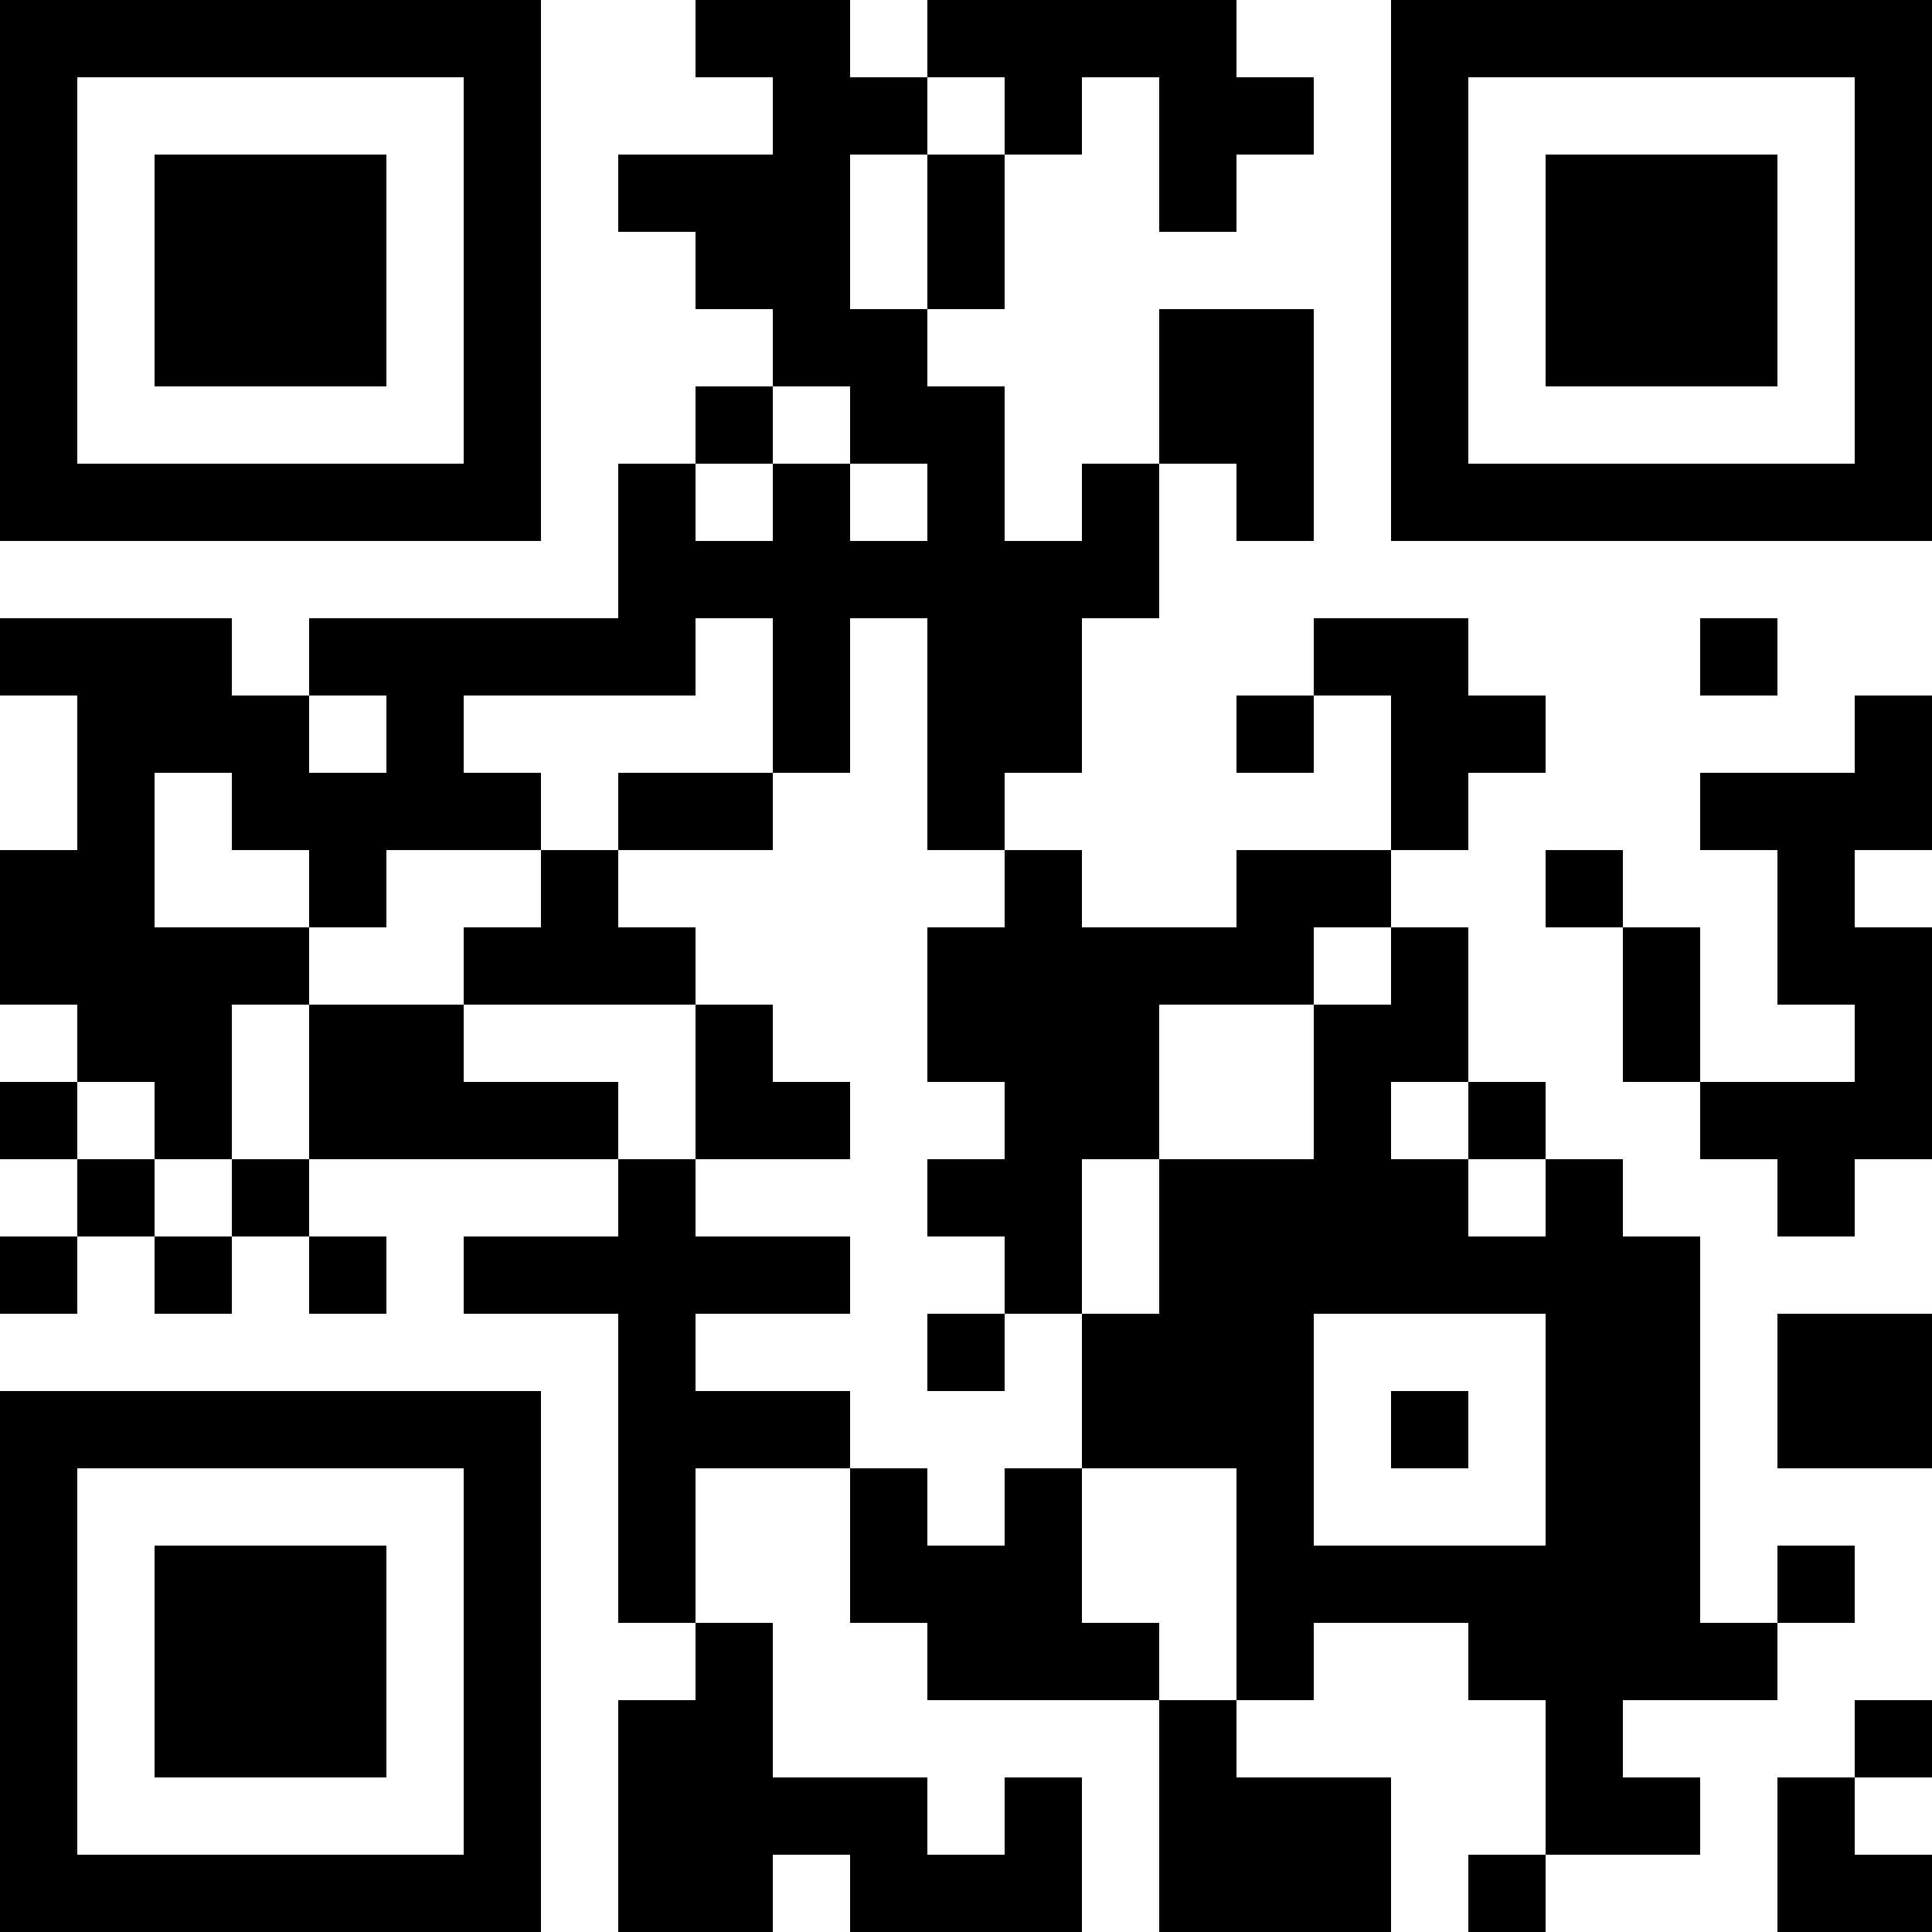 <?xml version="1.0" encoding="UTF-8"?>
<svg xmlns="http://www.w3.org/2000/svg" version="1.1" width="1000" height="1000" viewBox="0 0 1000 1000"><rect x="0" y="0" width="1000" height="1000" fill="#ffffff"/><g transform="scale(40)"><g transform="translate(0,0)"><path fill-rule="evenodd" d="M9 0L9 1L10 1L10 2L8 2L8 3L9 3L9 4L10 4L10 5L9 5L9 6L8 6L8 8L4 8L4 9L3 9L3 8L0 8L0 9L1 9L1 11L0 11L0 13L1 13L1 14L0 14L0 15L1 15L1 16L0 16L0 17L1 17L1 16L2 16L2 17L3 17L3 16L4 16L4 17L5 17L5 16L4 16L4 15L8 15L8 16L6 16L6 17L8 17L8 21L9 21L9 22L8 22L8 25L10 25L10 24L11 24L11 25L14 25L14 23L13 23L13 24L12 24L12 23L10 23L10 21L9 21L9 19L11 19L11 21L12 21L12 22L15 22L15 25L18 25L18 23L16 23L16 22L17 22L17 21L19 21L19 22L20 22L20 24L19 24L19 25L20 25L20 24L22 24L22 23L21 23L21 22L23 22L23 21L24 21L24 20L23 20L23 21L22 21L22 16L21 16L21 15L20 15L20 14L19 14L19 12L18 12L18 11L19 11L19 10L20 10L20 9L19 9L19 8L17 8L17 9L16 9L16 10L17 10L17 9L18 9L18 11L16 11L16 12L14 12L14 11L13 11L13 10L14 10L14 8L15 8L15 6L16 6L16 7L17 7L17 4L15 4L15 6L14 6L14 7L13 7L13 5L12 5L12 4L13 4L13 2L14 2L14 1L15 1L15 3L16 3L16 2L17 2L17 1L16 1L16 0L12 0L12 1L11 1L11 0ZM12 1L12 2L11 2L11 4L12 4L12 2L13 2L13 1ZM10 5L10 6L9 6L9 7L10 7L10 6L11 6L11 7L12 7L12 6L11 6L11 5ZM9 8L9 9L6 9L6 10L7 10L7 11L5 11L5 12L4 12L4 11L3 11L3 10L2 10L2 12L4 12L4 13L3 13L3 15L2 15L2 14L1 14L1 15L2 15L2 16L3 16L3 15L4 15L4 13L6 13L6 14L8 14L8 15L9 15L9 16L11 16L11 17L9 17L9 18L11 18L11 19L12 19L12 20L13 20L13 19L14 19L14 21L15 21L15 22L16 22L16 19L14 19L14 17L15 17L15 15L17 15L17 13L18 13L18 12L17 12L17 13L15 13L15 15L14 15L14 17L13 17L13 16L12 16L12 15L13 15L13 14L12 14L12 12L13 12L13 11L12 11L12 8L11 8L11 10L10 10L10 8ZM22 8L22 9L23 9L23 8ZM4 9L4 10L5 10L5 9ZM24 9L24 10L22 10L22 11L23 11L23 13L24 13L24 14L22 14L22 12L21 12L21 11L20 11L20 12L21 12L21 14L22 14L22 15L23 15L23 16L24 16L24 15L25 15L25 12L24 12L24 11L25 11L25 9ZM8 10L8 11L7 11L7 12L6 12L6 13L9 13L9 15L11 15L11 14L10 14L10 13L9 13L9 12L8 12L8 11L10 11L10 10ZM18 14L18 15L19 15L19 16L20 16L20 15L19 15L19 14ZM12 17L12 18L13 18L13 17ZM17 17L17 20L20 20L20 17ZM23 17L23 19L25 19L25 17ZM18 18L18 19L19 19L19 18ZM24 22L24 23L23 23L23 25L25 25L25 24L24 24L24 23L25 23L25 22ZM0 0L0 7L7 7L7 0ZM1 1L1 6L6 6L6 1ZM2 2L2 5L5 5L5 2ZM18 0L18 7L25 7L25 0ZM19 1L19 6L24 6L24 1ZM20 2L20 5L23 5L23 2ZM0 18L0 25L7 25L7 18ZM1 19L1 24L6 24L6 19ZM2 20L2 23L5 23L5 20Z" fill="#000000"/></g></g></svg>
